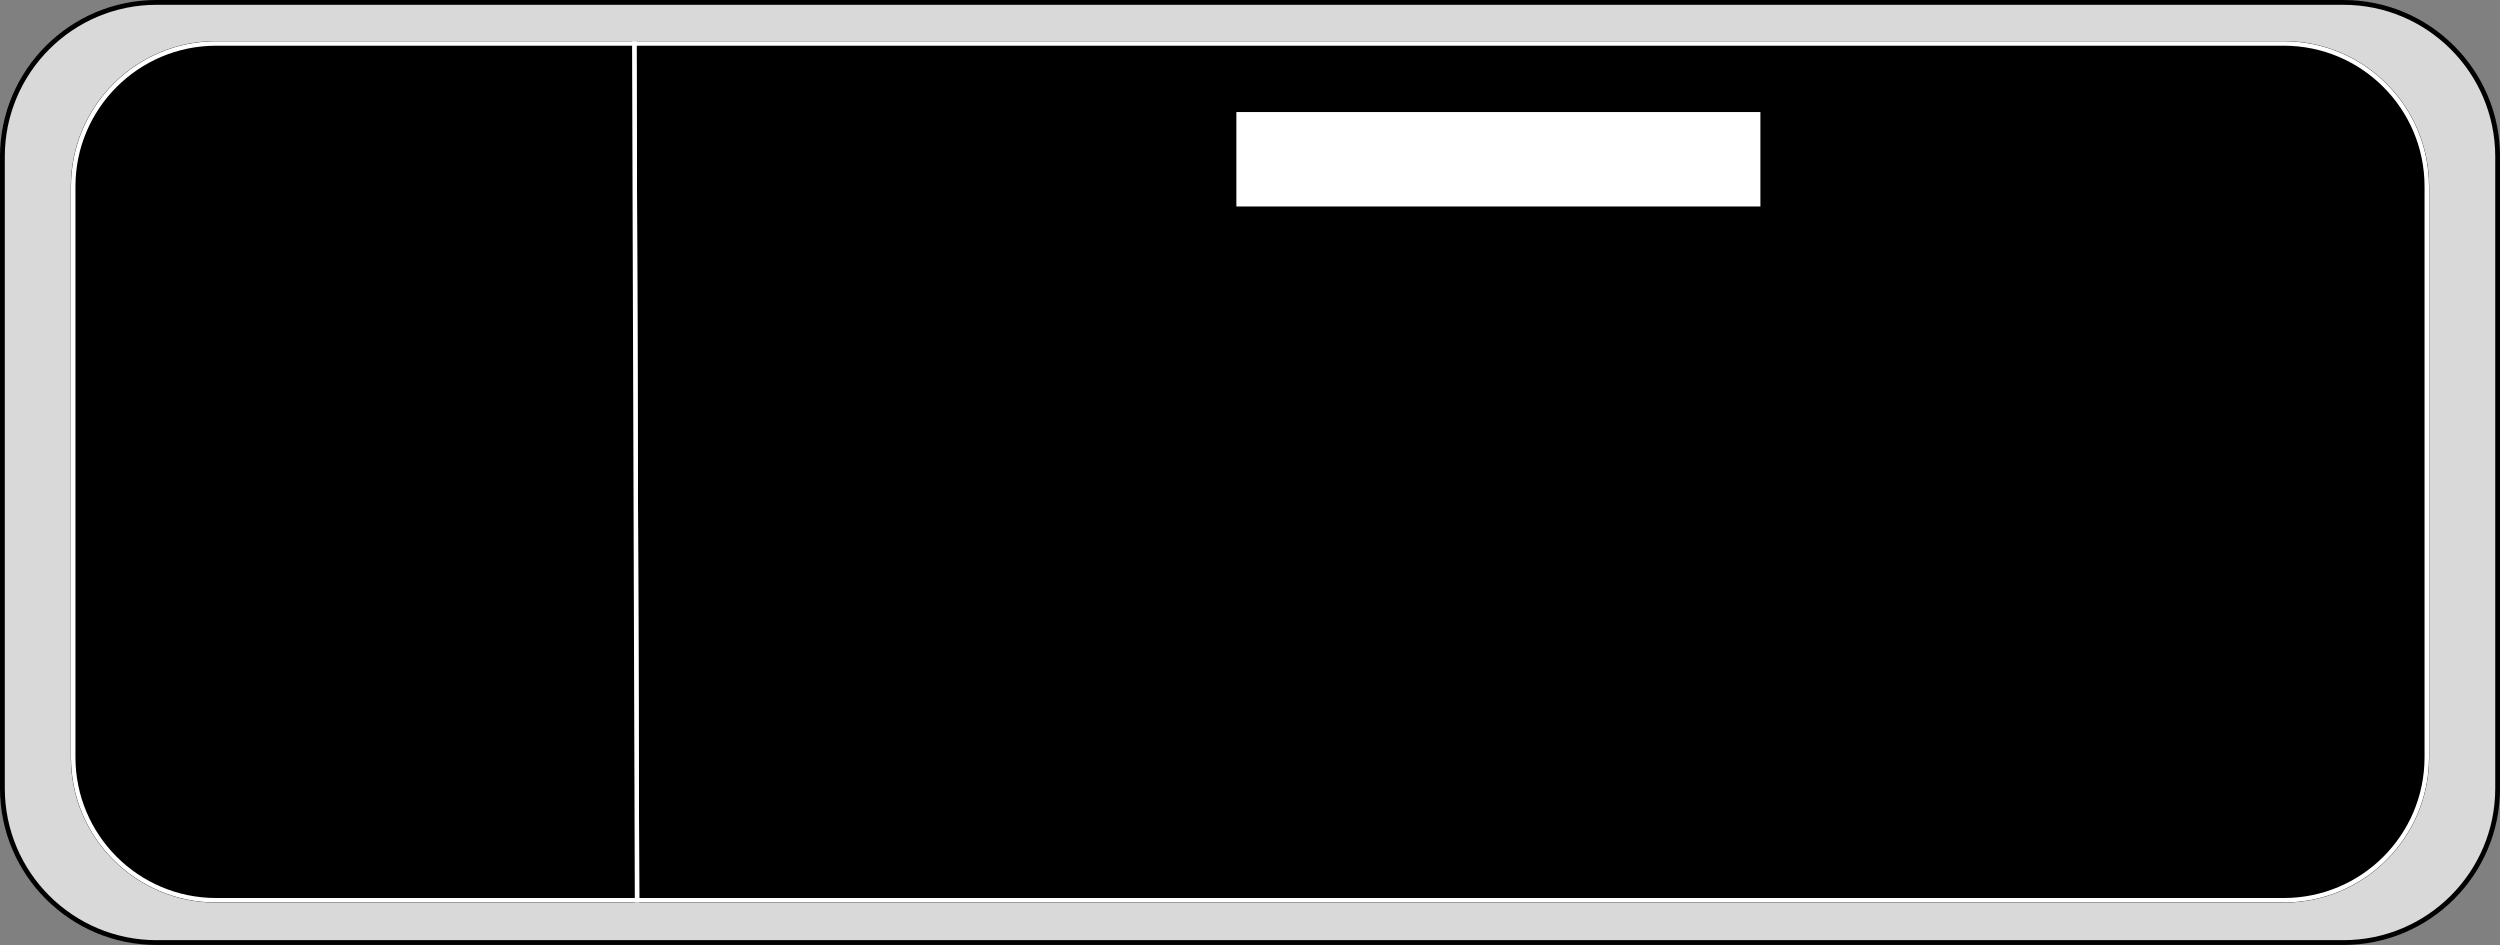 <?xml version="1.0" encoding="UTF-8"?>
<svg xmlns="http://www.w3.org/2000/svg" width="521" height="197" viewBox="0 0 521 197" fill="none">
  <rect x="0" y="0" width="521" height="197" fill="#808080" stroke="none"/>
  <g clip-path="url(#clip0_2376_148)">
    <path d="M488.36 0.5H32.64C14.89 0.5 0.5 14.89 0.5 32.65V164.28C0.5 182.03 14.89 196.43 32.64 196.43H488.36C506.11 196.43 520.51 182.03 520.51 164.28V32.65C520.51 14.89 506.11 0.5 488.36 0.5ZM505.74 157.81C505.74 174.27 492.4 187.61 475.94 187.61H45.06C28.6 187.61 15.26 174.27 15.26 157.81V38.86C15.26 22.4 28.6 9.06 45.06 9.06H475.94C492.4 9.06 505.74 22.4 505.74 38.86V157.81Z" fill="#D9D9D9" stroke="black" stroke-miterlimit="10"></path>
    <path d="M475.94 9.06H132.19L132.76 187.61H475.94C492.4 187.61 505.74 174.27 505.74 157.81V38.86C505.74 22.4 492.4 9.06 475.94 9.06ZM365.87 42.03H258.66V24.35H365.87V42.03Z" fill="black" stroke="white" stroke-width="0.93" stroke-miterlimit="10"></path>
    <path d="M132.76 187.61H45.06C28.6 187.61 15.26 174.27 15.26 157.81V38.86C15.26 22.4 28.6 9.06 45.06 9.06H132.19L132.76 187.61Z" fill="black" stroke="white" stroke-width="0.93" stroke-miterlimit="10"></path>
    <path d="M365.87 24.35H258.66V42.03H365.87V24.35Z" fill="white" stroke="white" stroke-width="2" stroke-miterlimit="10"></path>
  </g>
  <defs>
    <clipPath id="clip0_2376_148">
      <rect width="521.01" height="196.93" fill="white"></rect>
    </clipPath>
  </defs>
</svg>
